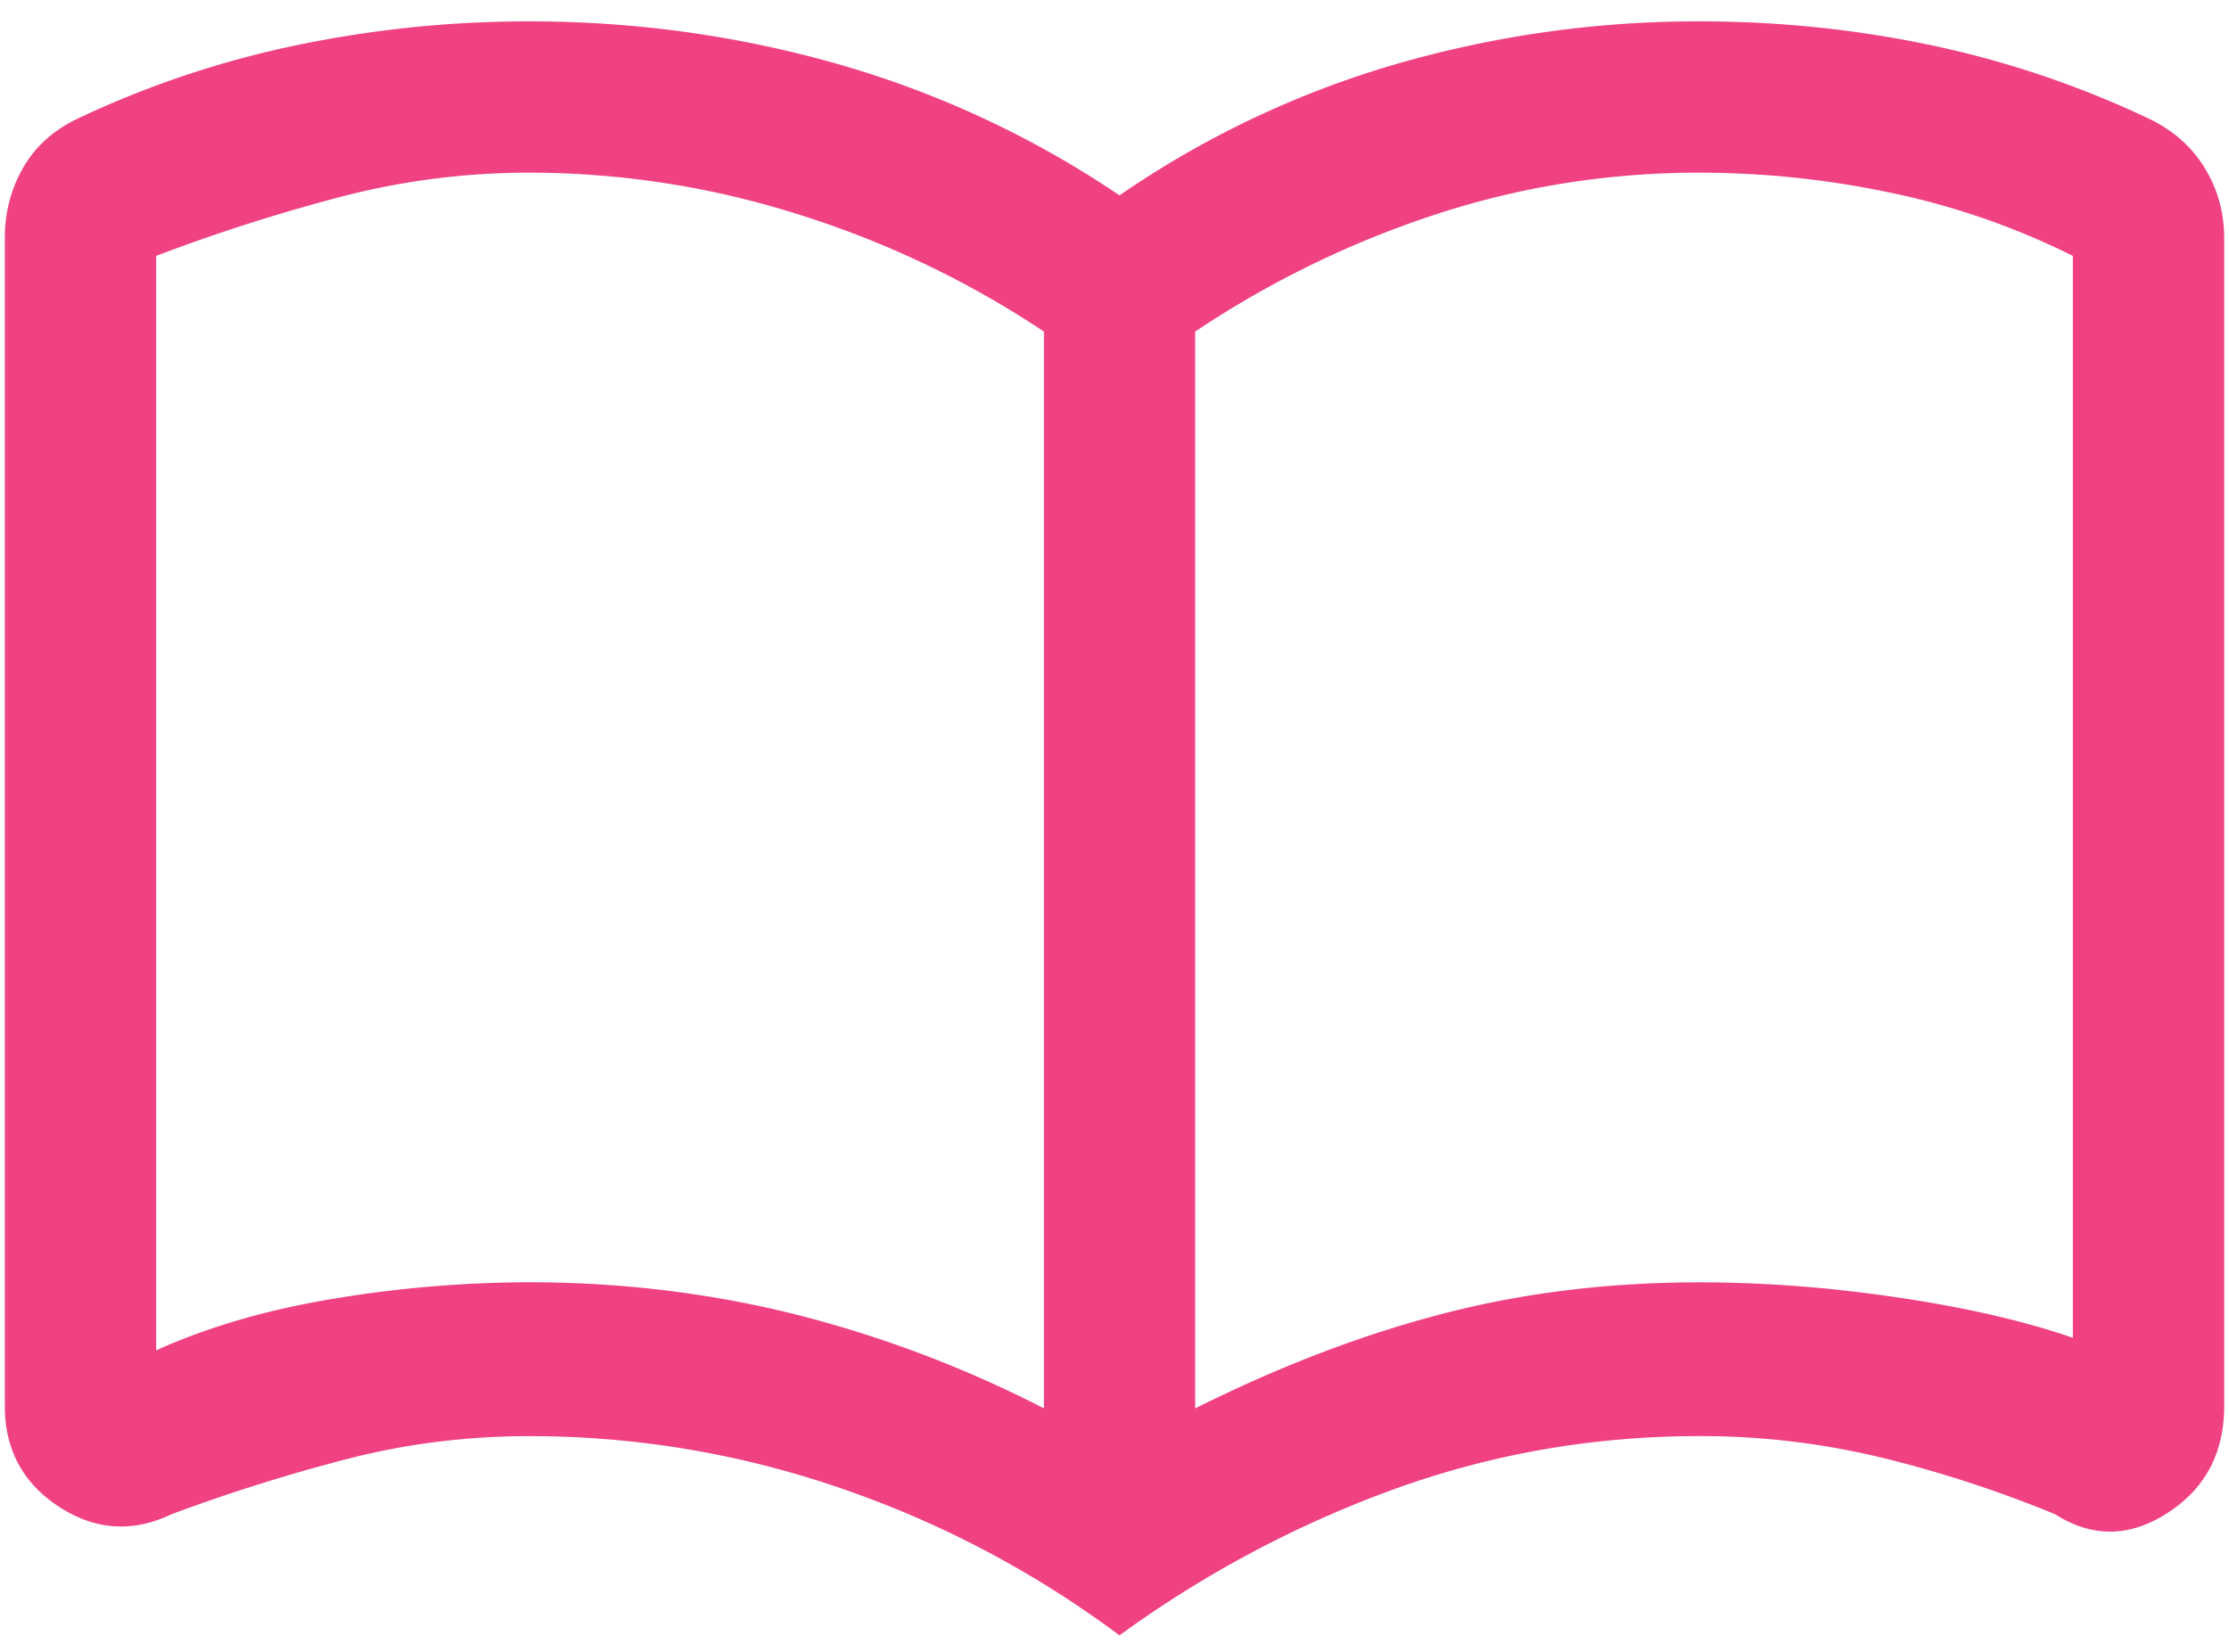 <svg xmlns="http://www.w3.org/2000/svg" fill="none" viewBox="0 0 58 43"><path fill="#F04182" d="M13.775 33.368c2.362 0 4.648.274 6.858.82a30.442 30.442 0 016.53 2.461V8.628a24.966 24.966 0 00-6.399-3.052 23.183 23.183 0 00-6.989-1.083c-1.662 0-3.292.208-4.89.624a47.29 47.29 0 00-4.822 1.542V35.14c1.356-.613 2.898-1.06 4.626-1.345a31.3 31.3 0 015.086-.427zM31.1 36.65c2.188-1.093 4.331-1.914 6.431-2.46 2.1-.547 4.331-.82 6.694-.82 1.663 0 3.38.13 5.152.393 1.771.262 3.292.612 4.56 1.05V6.659a19.502 19.502 0 00-4.724-1.64 24.15 24.15 0 00-4.988-.526c-2.362 0-4.648.361-6.858 1.083A25.57 25.57 0 0031.1 8.628v28.021zm-1.969 5.907c-2.231-1.663-4.66-2.942-7.284-3.84s-5.316-1.345-8.072-1.345c-1.619 0-3.194.197-4.725.59a46.324 46.324 0 00-4.594 1.445c-1.006.48-1.98.415-2.92-.197-.94-.613-1.411-1.488-1.411-2.625V6.199c0-.656.153-1.257.46-1.804.306-.547.765-.974 1.377-1.28a25.37 25.37 0 015.743-1.936 29.62 29.62 0 016.07-.623c2.756 0 5.436.372 8.04 1.115a25.652 25.652 0 017.316 3.413 24.913 24.913 0 017.186-3.413A28.194 28.194 0 0144.225.556c2.056 0 4.069.207 6.037.623a25.477 25.477 0 015.71 1.936c.612.306 1.083.733 1.41 1.28.329.547.493 1.148.493 1.804v30.385c0 1.225-.492 2.154-1.477 2.789-.984.634-1.957.645-2.92.033a31.248 31.248 0 00-4.528-1.477 19.948 19.948 0 00-4.725-.558c-2.756 0-5.403.46-7.94 1.378a28.868 28.868 0 00-7.154 3.807z"/></svg>